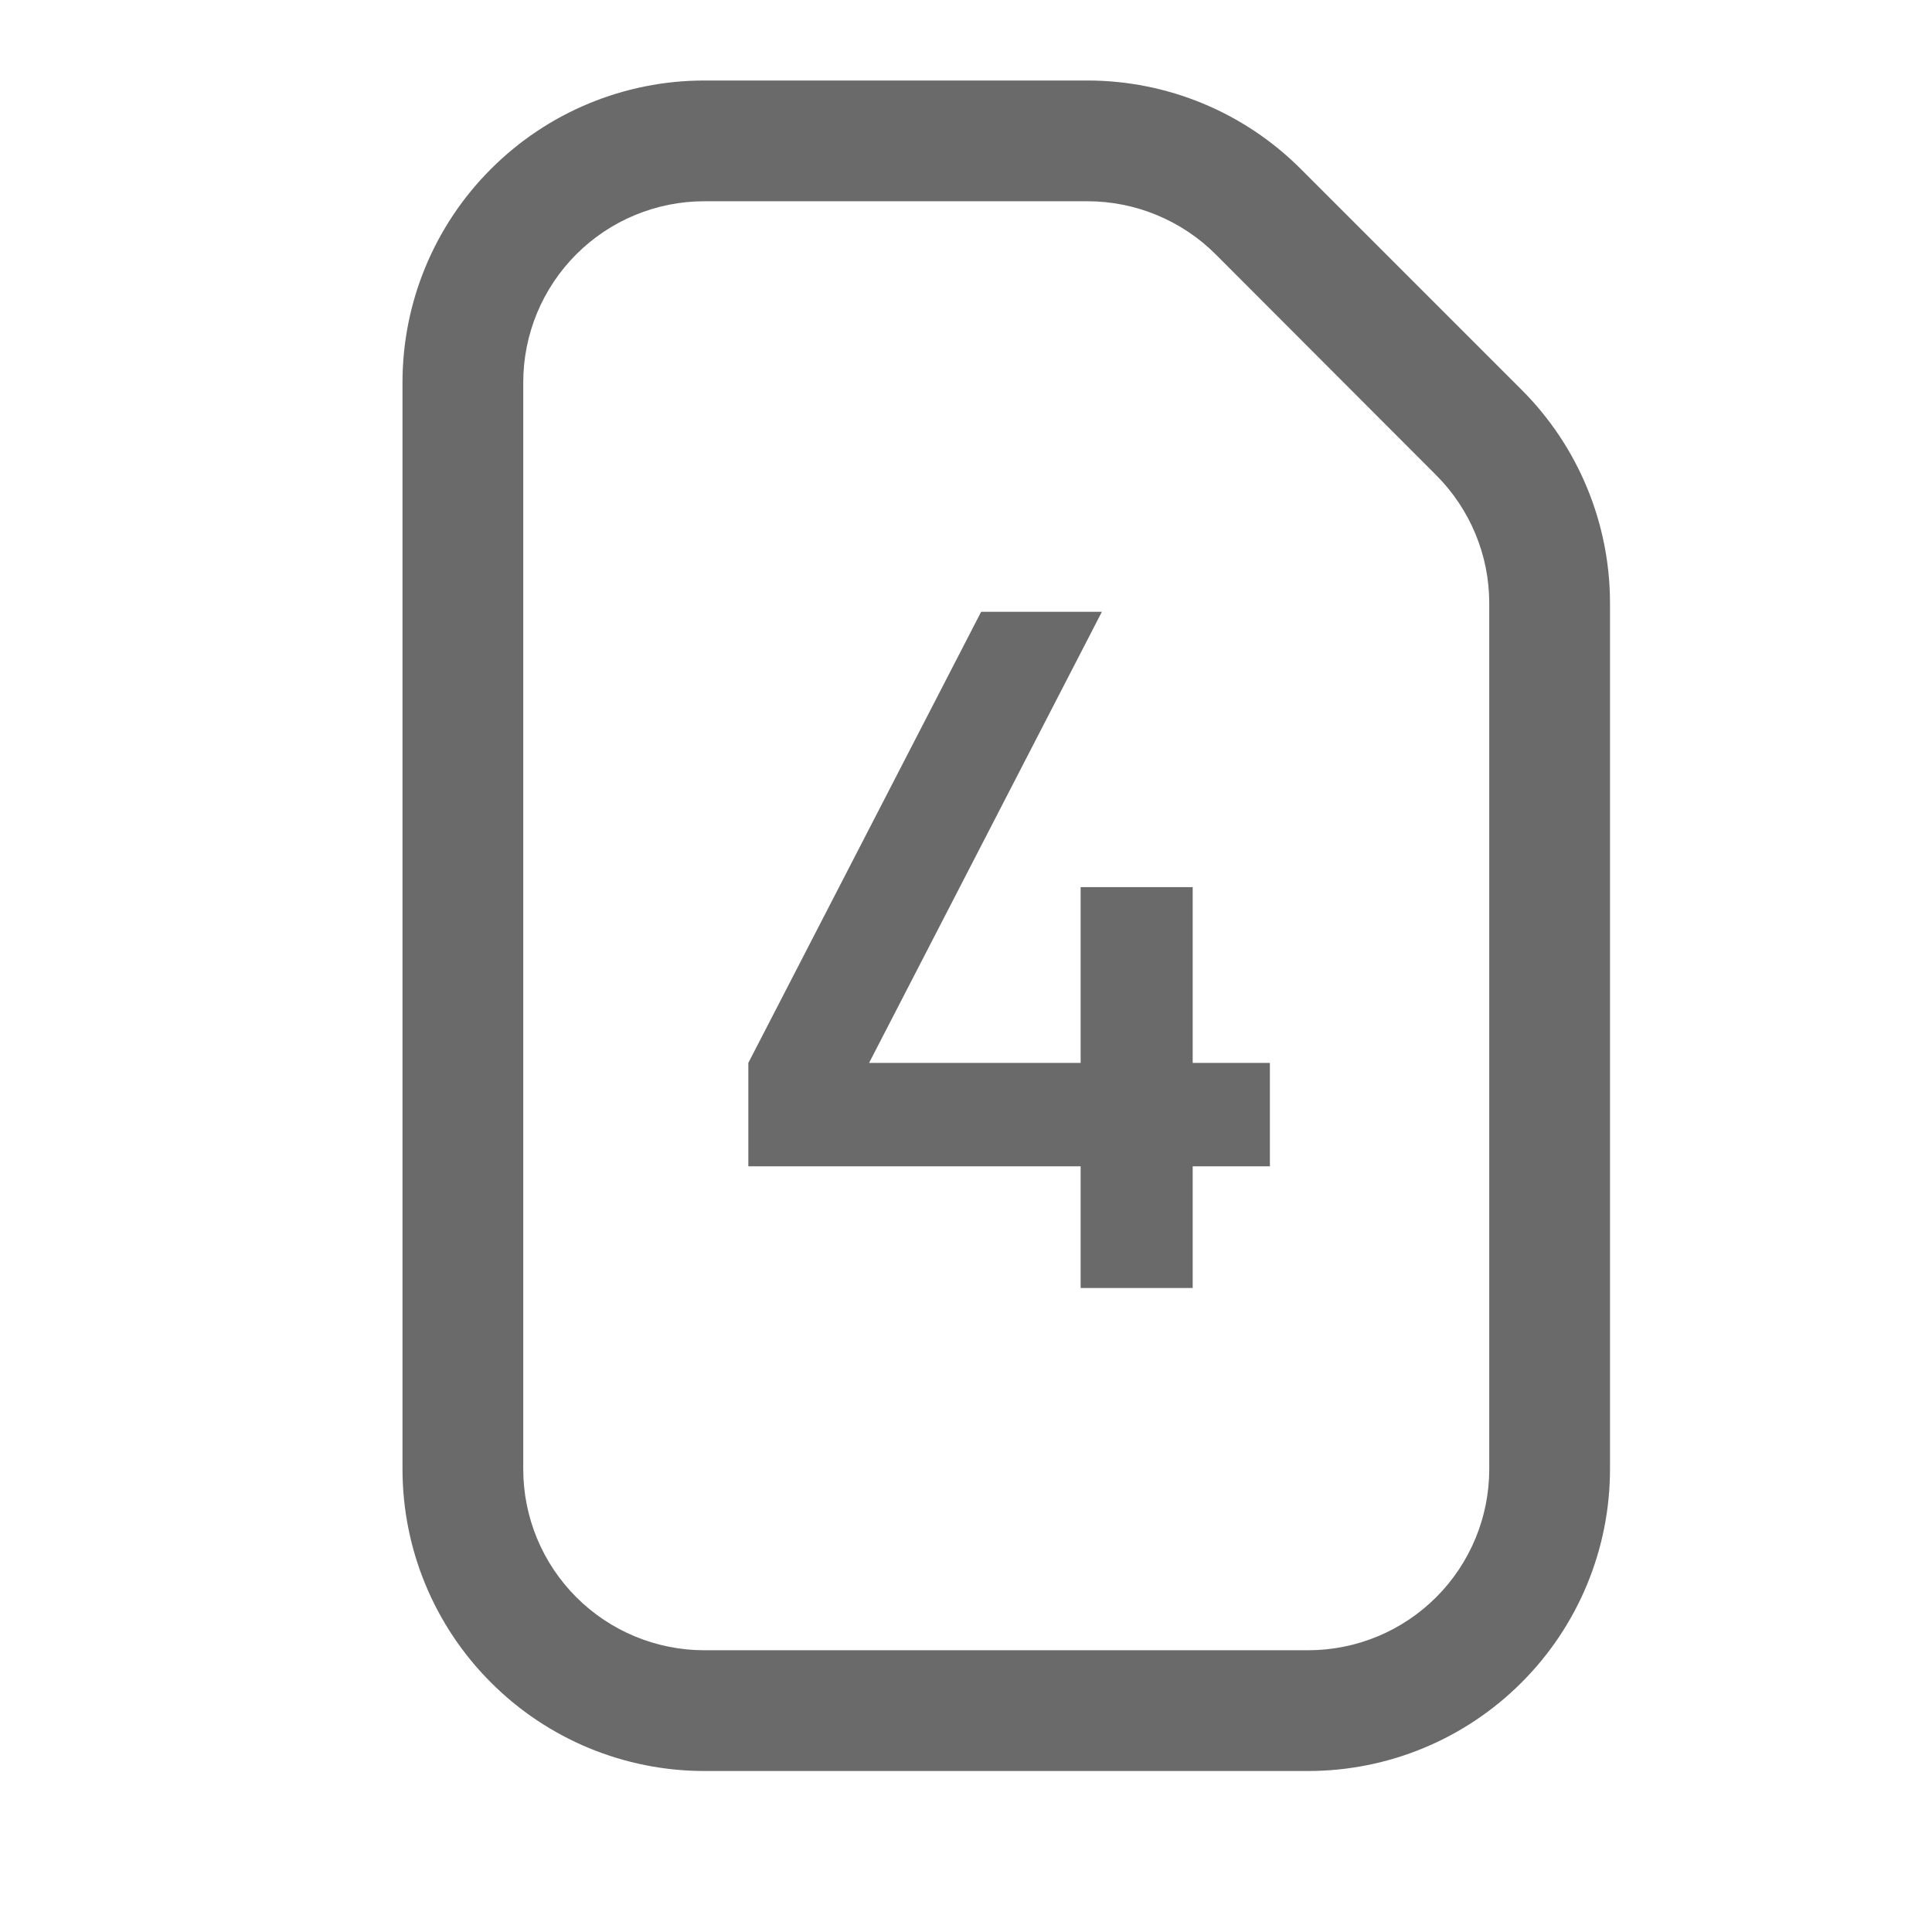 <svg width="24" height="24" viewBox="0 0 24 24" fill="none" xmlns="http://www.w3.org/2000/svg">
<path d="M13.508 1C14.502 1 15.455 1.395 16.158 2.098L18.902 4.842C19.605 5.545 20 6.498 20 7.492V18.25C20 19.245 19.605 20.198 18.901 20.901C18.198 21.605 17.245 22 16.25 22H8.75C7.755 22 6.802 21.605 6.099 20.901C5.395 20.198 5 19.245 5 18.25V4.75C5 3.755 5.395 2.802 6.099 2.099C6.802 1.395 7.755 1 8.75 1H13.508ZM8.75 2.5C8.153 2.5 7.581 2.737 7.159 3.159C6.737 3.581 6.5 4.153 6.5 4.75V18.25C6.5 18.847 6.737 19.419 7.159 19.841C7.581 20.263 8.153 20.5 8.75 20.5H16.25C16.847 20.5 17.419 20.263 17.841 19.841C18.263 19.419 18.5 18.847 18.5 18.25V7.492C18.5 6.896 18.262 6.324 17.84 5.902L15.1 3.158C14.891 2.949 14.642 2.784 14.369 2.671C14.096 2.558 13.803 2.5 13.508 2.5H8.75Z" fill="#6A6A6A"/>
<path d="M14.816 13.204H15.775V14.488H14.816V16H13.424V14.488H9.296V13.204L12.188 7.6H13.688L10.796 13.204H13.424V11.02H14.816V13.204Z" fill="#6A6A6A"/>
</svg>

